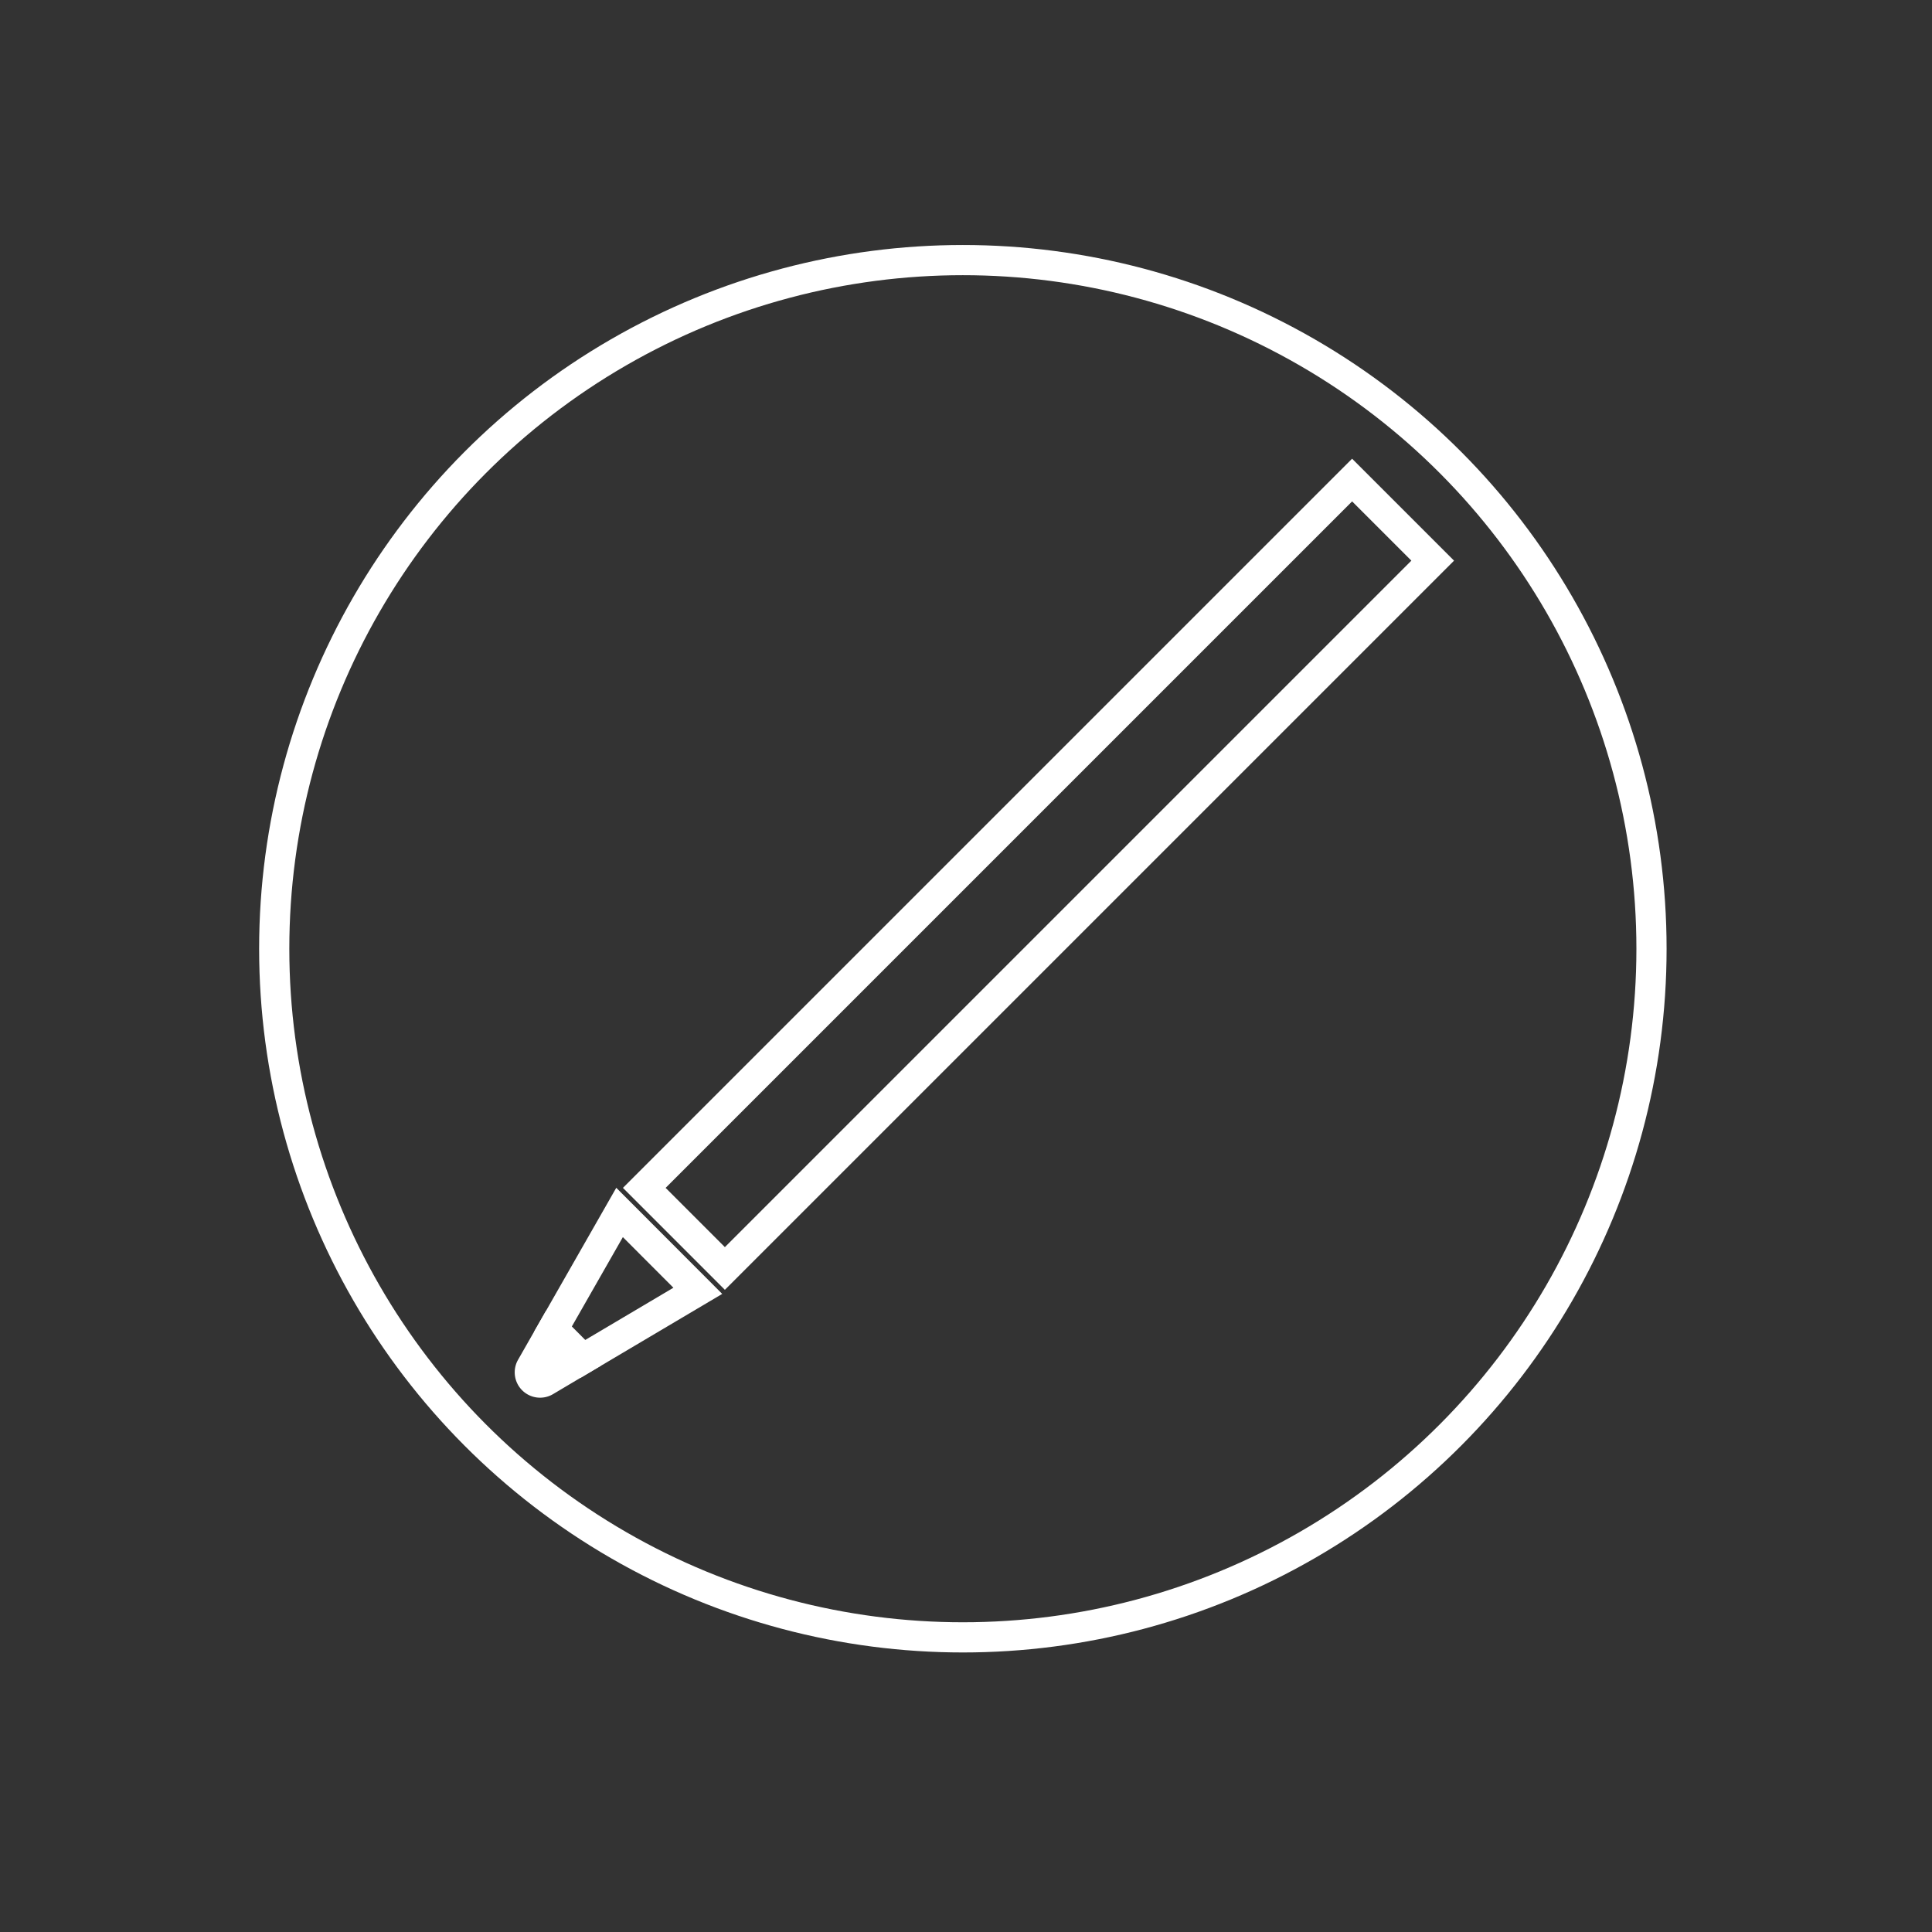 <svg id="Layer_4" data-name="Layer 4" xmlns="http://www.w3.org/2000/svg" viewBox="0 0 160 160"><rect x="0" y="0" width="160" height="160" fill="#333333" stroke="none"/><defs><style>.cls-1,.cls-2{fill:none;stroke:#fff;stroke-miterlimit:10;}.cls-1{stroke-width:2.5px;}.cls-2{stroke-width:2.5px;}</style></defs><title>Design</title><g id="_Group_" data-name="&lt;Group&gt;"><circle id="_Path_" data-name="&lt;Path&gt;" class="cls-1" cx="79.74" cy="78.57" r="57.03"/><rect id="_Rectangle_" data-name="&lt;Rectangle&gt;" class="cls-2" x="81.29" y="30.95" width="9.44" height="82.9" transform="translate(76.38 -39.61) rotate(45)"/><path id="_Path_2" data-name="&lt;Path&gt;" class="cls-2" d="M45.49,110.6l2.25,2.25-2.56,1.52A.85.85,0,0,1,44,113.21Z"/><polygon id="_Path_3" data-name="&lt;Path&gt;" class="cls-2" points="57.79 106.9 48.27 112.54 45.8 110.06 51.31 100.41 57.79 106.9"/></g></svg>